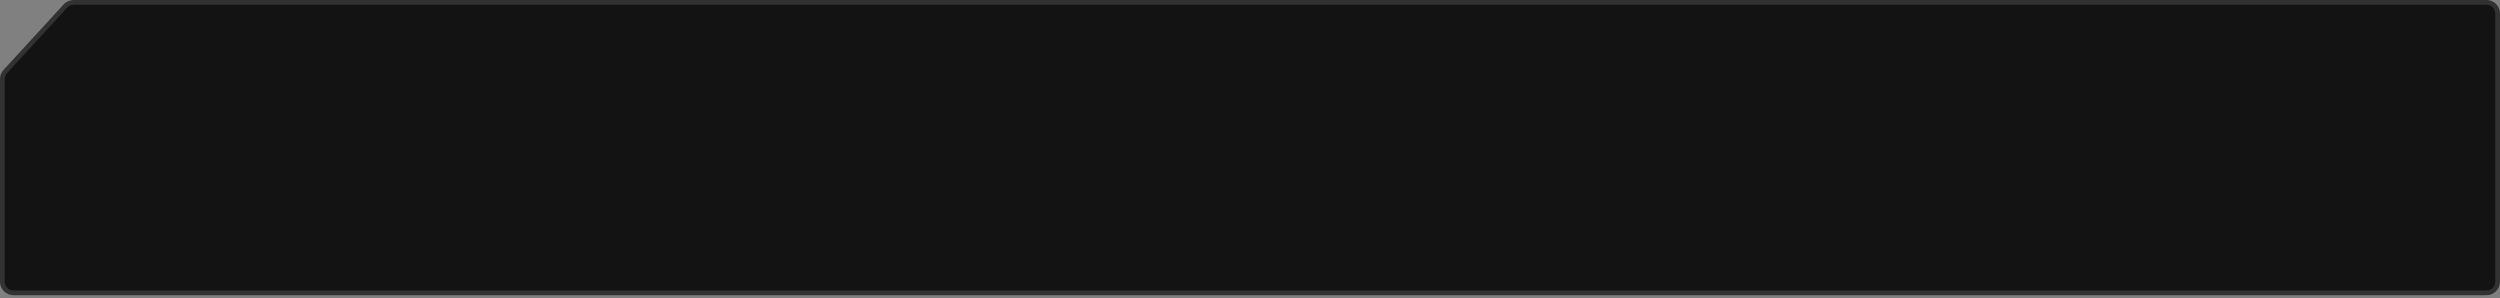 <?xml version="1.0" encoding="UTF-8"?> <svg xmlns="http://www.w3.org/2000/svg" width="369" height="44" viewBox="0 0 369 44" fill="none"><rect x="0" y="0" width="369" height="44" fill="#808080" stroke="none"/> <path d="M9.406 0.647C9.784 0.235 10.319 0 10.879 0H367C368.105 0 369 0.895 369 2V21.785V32.677V41.569C369 42.674 368.105 43.569 367 43.569H2C0.895 43.569 0 42.674 0 41.569V21.785V11.671C0 11.17 0.188 10.688 0.527 10.319L9.406 0.647Z" fill="#131313"></path> <path d="M10.879 0.35H367C367.911 0.35 368.65 1.089 368.65 2V21.785V32.677V41.569C368.65 42.481 367.911 43.219 367 43.219H2C1.089 43.219 0.35 42.481 0.35 41.569V21.785V11.671C0.35 11.258 0.505 10.86 0.785 10.555L9.663 0.884C9.976 0.544 10.417 0.35 10.879 0.35Z" stroke="white" stroke-opacity="0.13" stroke-width="0.7"></path> </svg> 